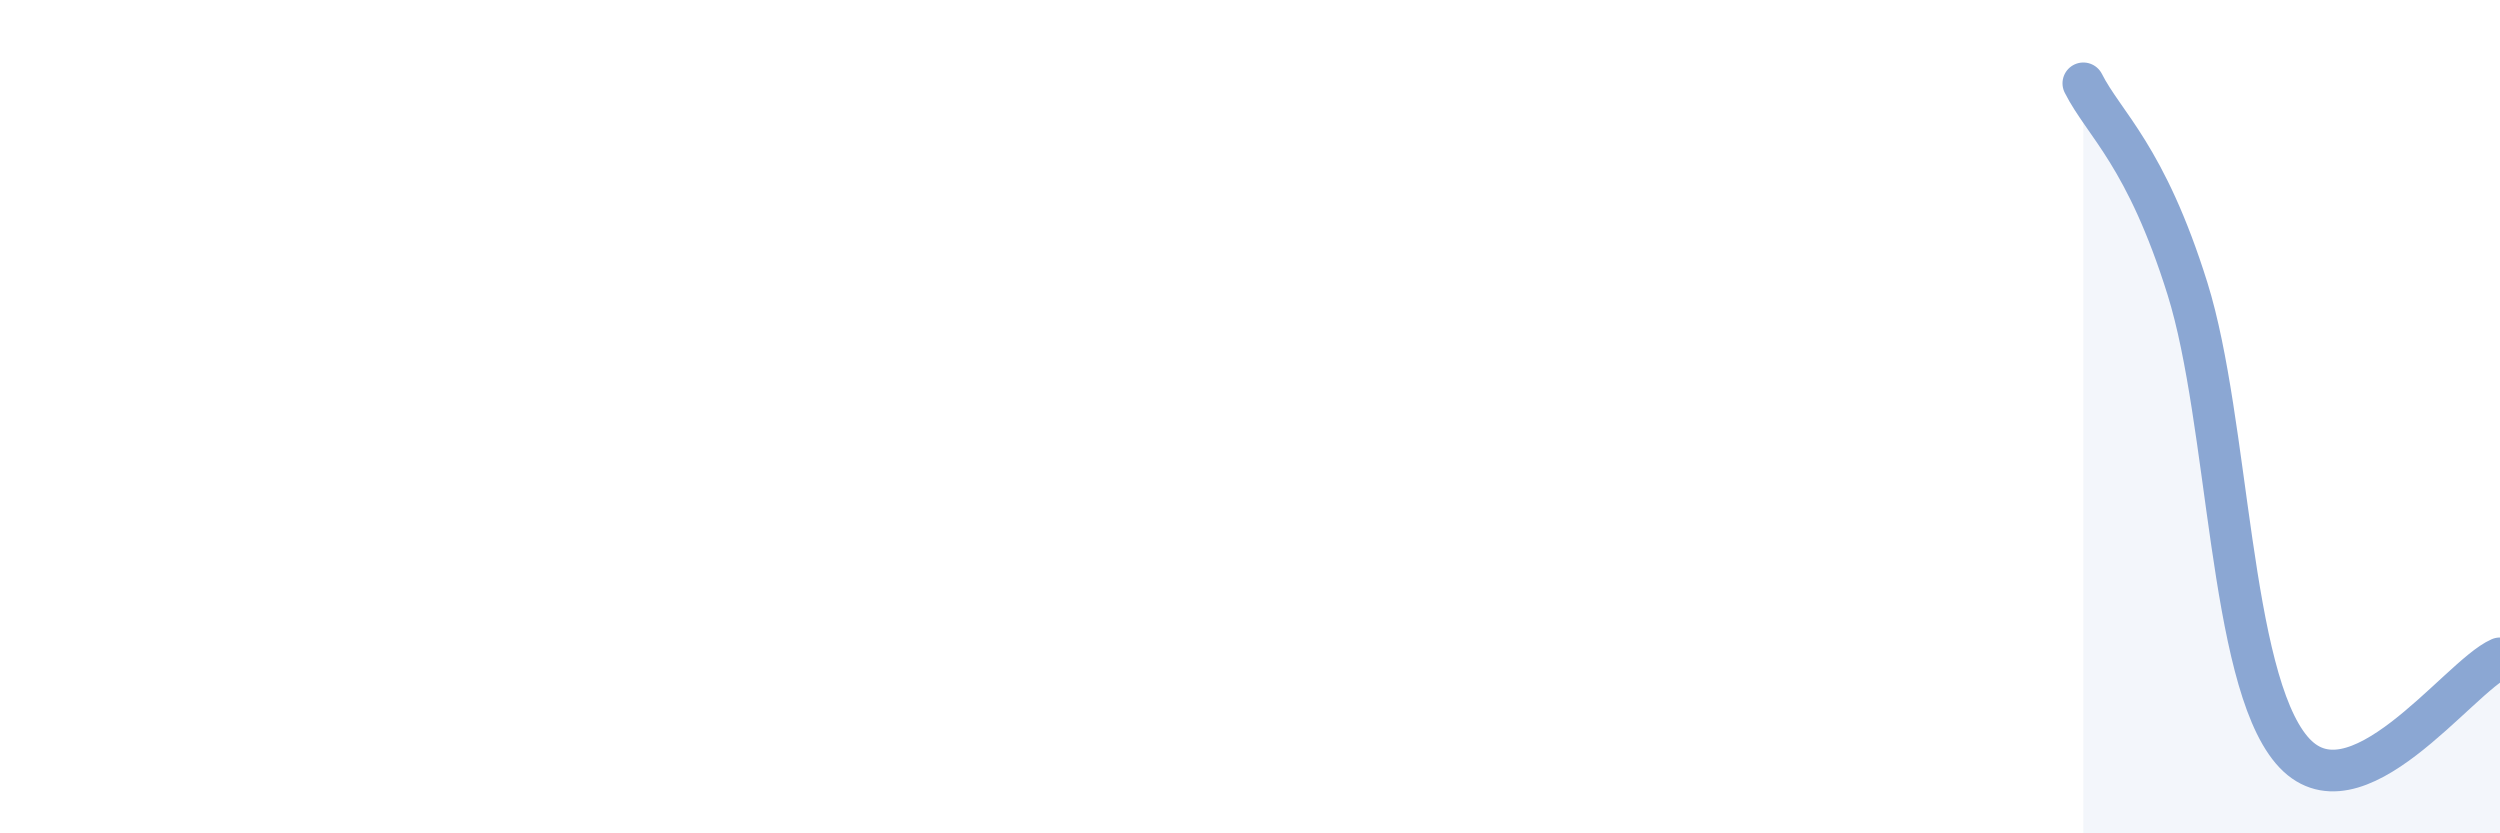 
    <svg width="60" height="20" viewBox="0 0 60 20" xmlns="http://www.w3.org/2000/svg">
      <path
        d="M 50,2 C 50.5,2.99 51.5,3.73 52.5,6.93 C 53.5,10.13 53.5,16.23 55,18 C 56.5,19.77 59,16.24 60,15.8L60 20L50 20Z"
        fill="#8ba7d3"
        opacity="0.1"
        stroke-linecap="round"
        stroke-linejoin="round"
      />
      <path
        d="M 50,2 C 50.5,2.99 51.5,3.73 52.5,6.93 C 53.5,10.13 53.5,16.23 55,18 C 56.5,19.77 59,16.24 60,15.8"
        stroke="#8ba7d3"
        stroke-width="1"
        fill="none"
        stroke-linecap="round"
        stroke-linejoin="round"
      />
    </svg>
  